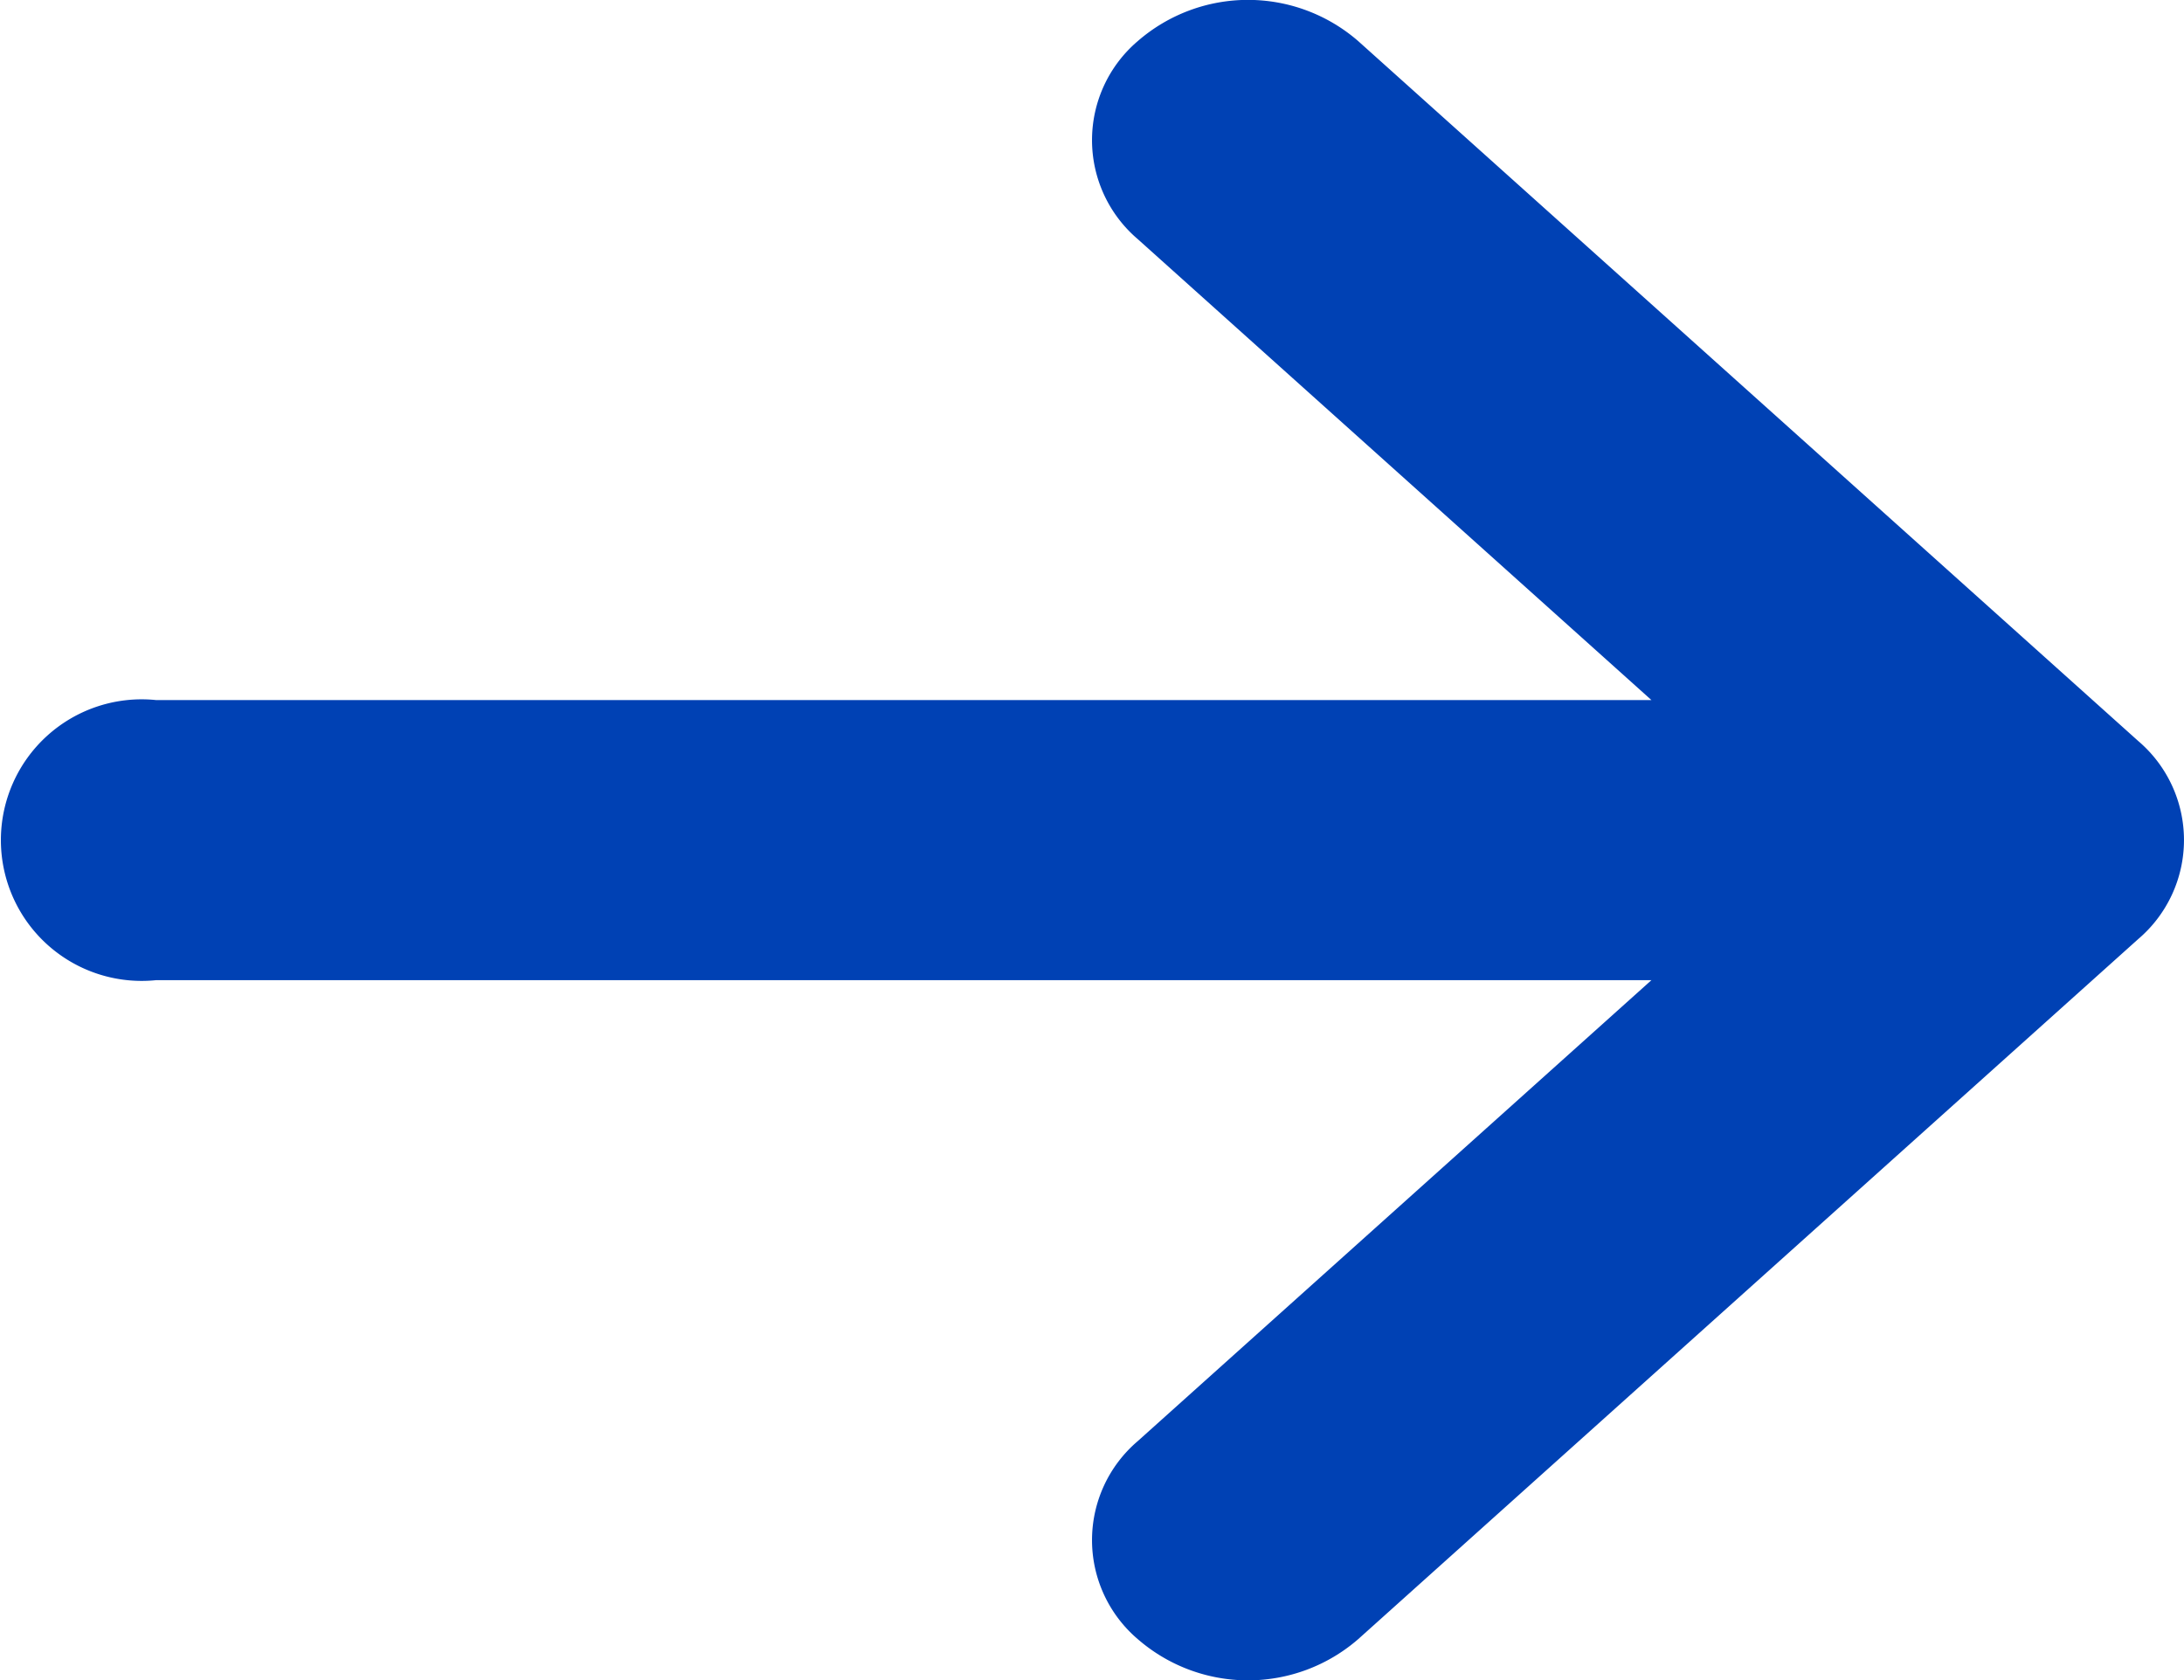 <svg xmlns="http://www.w3.org/2000/svg" width="13" height="10" viewBox="0 0 13 10"><path d="M48.728,44.411a.774.774,0,0,1,0,1.178l-4.643,4.167a1,1,0,0,1-1.313,0,.774.774,0,0,1,0-1.178l3.058-2.744h-8.9a.838.838,0,1,1,0-1.667h8.9l-3.058-2.744a.774.774,0,0,1,0-1.178,1,1,0,0,1,1.313,0Z" transform="translate(-36 -40)" fill="#0041b4"/></svg>